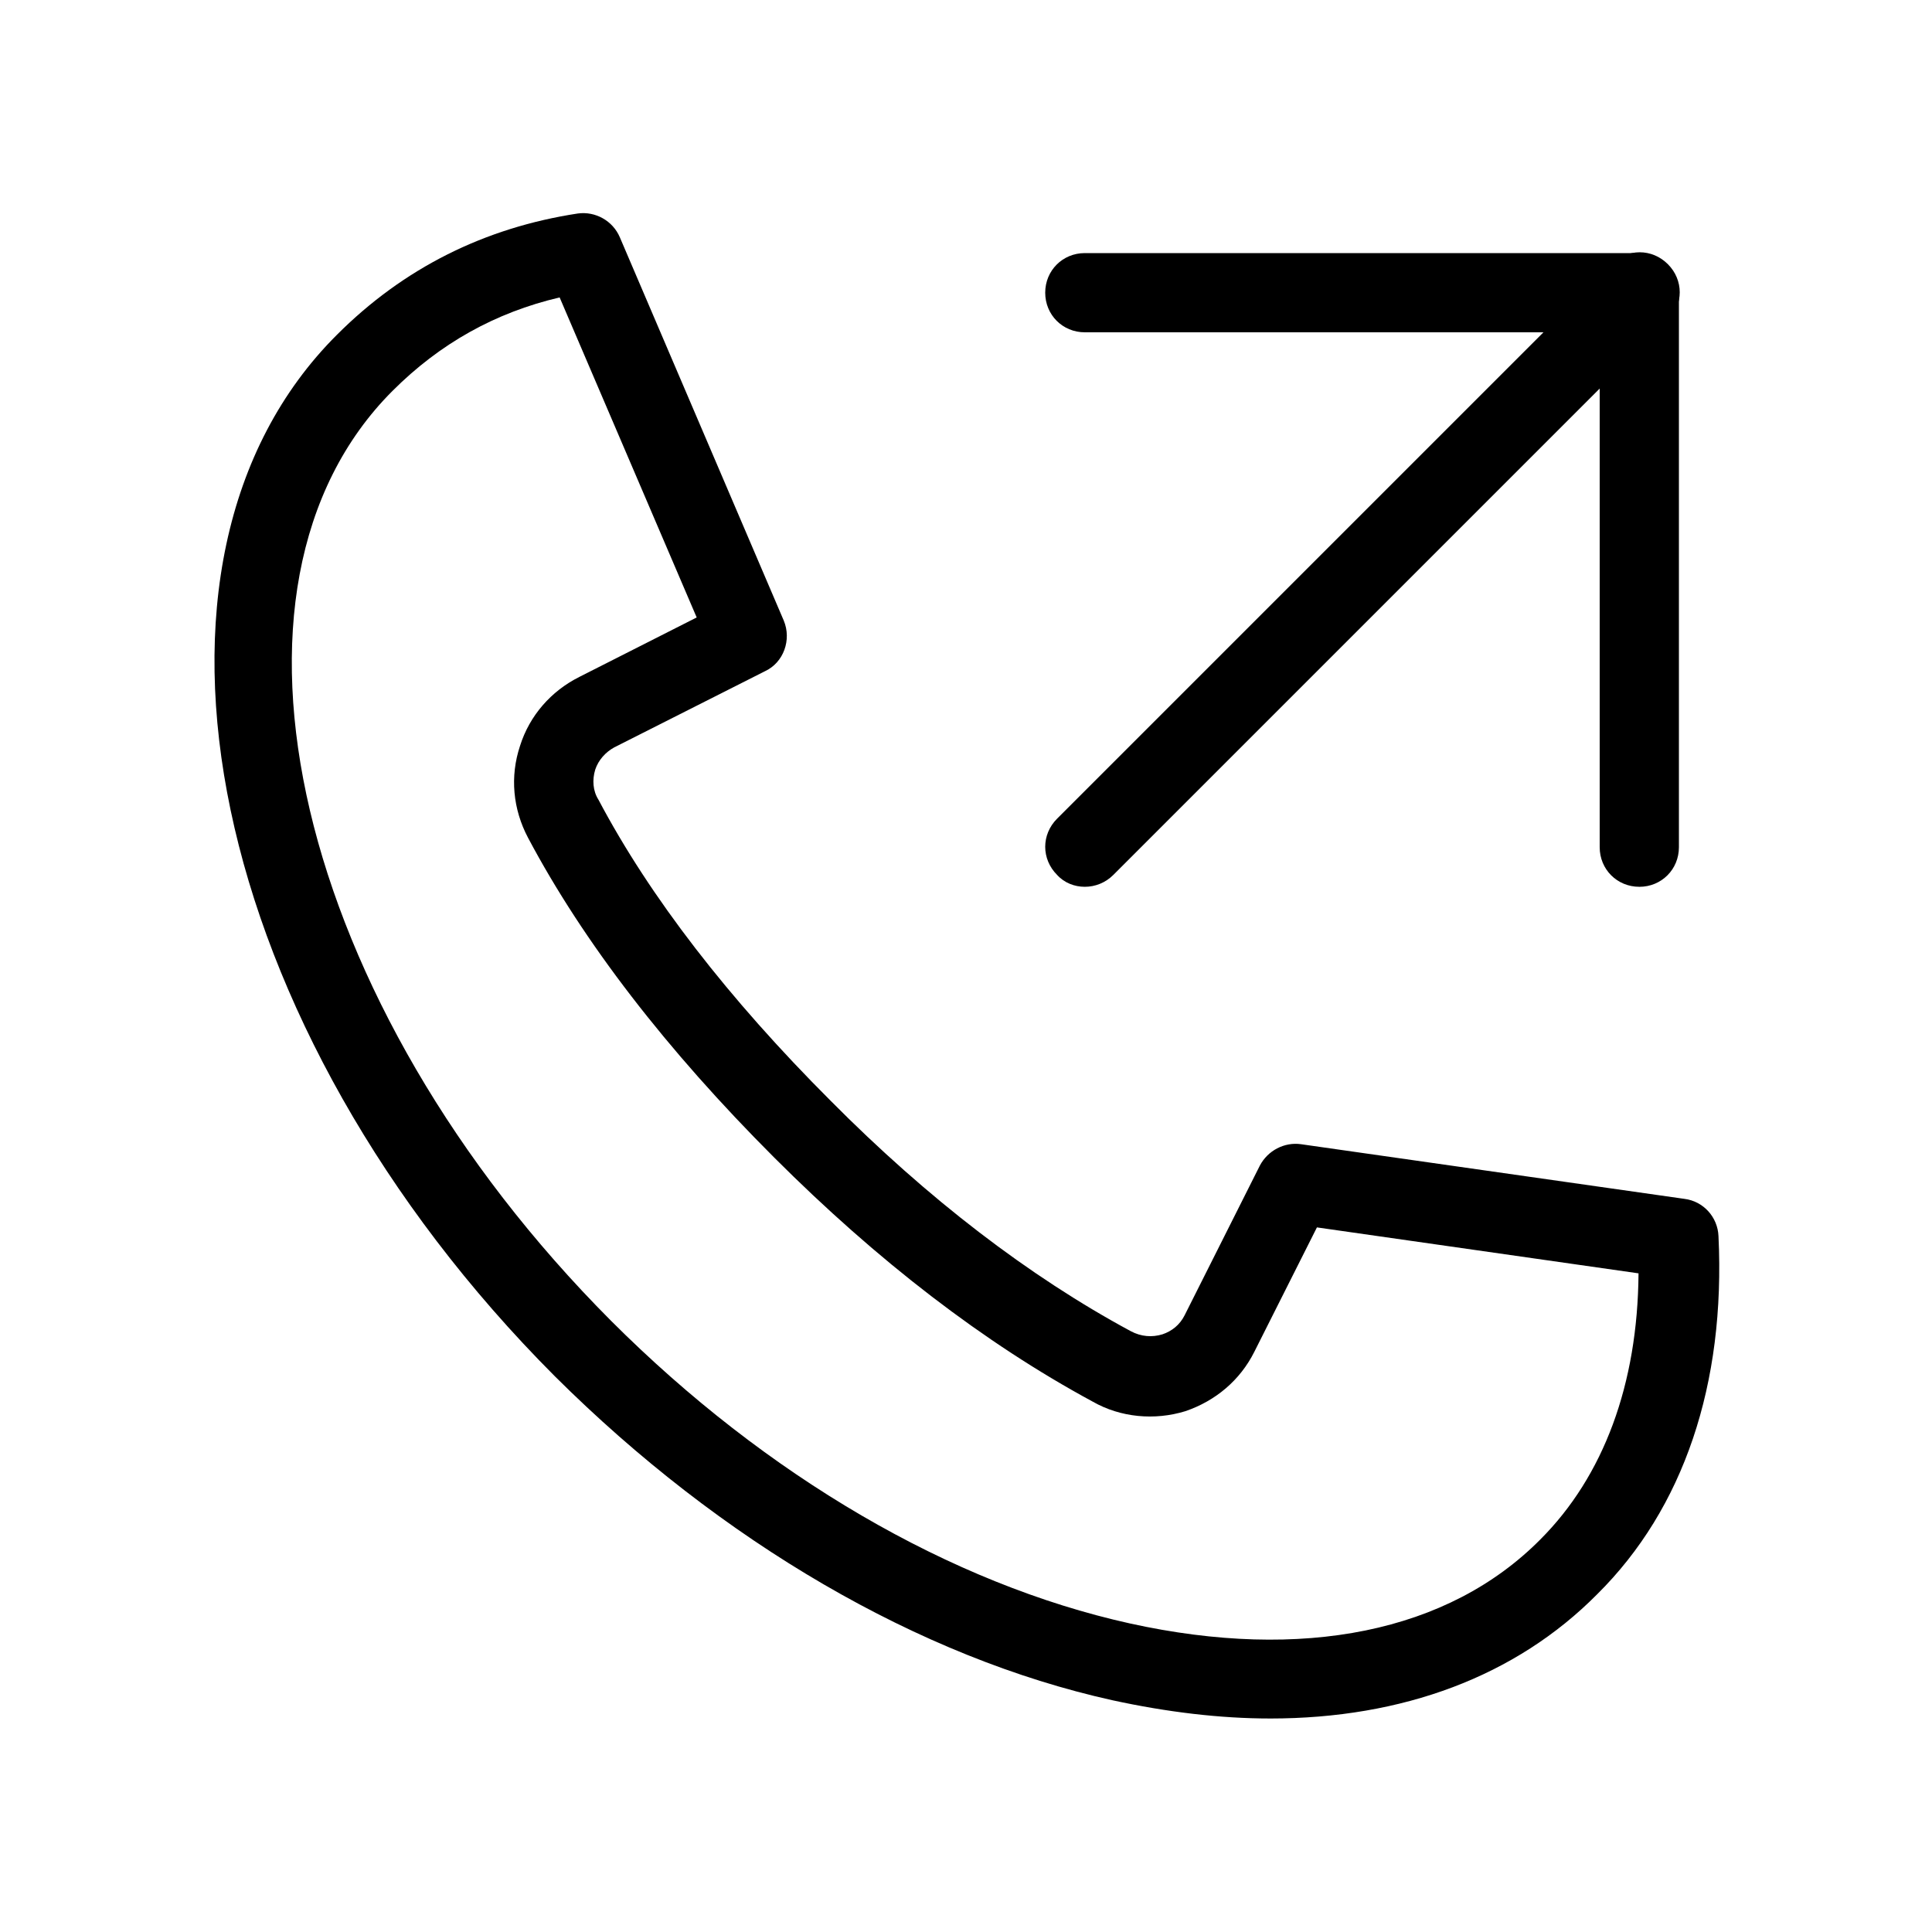 <?xml version="1.0" encoding="UTF-8"?>
<!-- Uploaded to: ICON Repo, www.svgrepo.com, Generator: ICON Repo Mixer Tools -->
<svg fill="#000000" width="800px" height="800px" version="1.1" viewBox="144 144 512 512" xmlns="http://www.w3.org/2000/svg">
 <g>
  <path d="m480.61 599.42c-13.227 0-27.289-1.68-41.773-4.828-51.219-11.336-103.7-41.984-147.79-85.859-91.945-92.152-117.98-216-57.73-276.04 17.633-17.633 39.047-28.34 63.816-32.117 4.617-0.629 9.238 1.891 11.125 6.297l43.453 101.6c2.098 5.039 0 11.125-5.039 13.434l-39.883 20.152c-2.309 1.262-4.199 3.359-5.039 5.879-0.84 2.731-0.629 5.668 0.84 7.977 13.645 25.82 34.426 52.691 61.508 79.77 25.82 26.031 52.691 46.602 79.559 61.086 2.731 1.469 5.668 1.68 8.398 0.84 2.519-0.84 4.617-2.519 5.879-5.039l19.941-39.676c2.098-3.988 6.508-6.297 10.914-5.668l101.6 14.484c5.039 0.629 8.816 4.828 9.027 9.867 1.891 39.254-9.238 72.211-32.117 94.883-21.621 21.836-51.641 32.961-86.695 32.961zm-188.3-376.6c-17.004 3.988-31.699 12.176-44.293 24.773-51.852 51.852-25.82 162.48 57.938 246.45 41.145 41.145 90.055 69.695 137.5 80.191 45.762 10.078 84.387 2.309 108.74-22.25 16.793-16.793 25.82-41.145 26.031-70.535l-85.227-12.176-16.582 32.957c-3.777 7.559-10.285 13.016-18.262 15.742-8.188 2.519-17.215 1.68-24.562-2.519-28.758-15.535-57.098-37.367-84.387-64.656-28.551-28.551-50.59-57.098-65.285-84.809-3.988-7.559-4.828-16.164-2.098-24.352 2.519-7.977 8.188-14.484 15.742-18.262l31.066-15.742z"/>
  <path d="m578.43 379.01c-5.879 0-10.496-4.617-10.496-10.496v-136.45h-136.45c-5.875 0-10.492-4.617-10.492-10.496s4.617-10.496 10.496-10.496h146.95c5.875 0 10.492 4.617 10.492 10.496v146.95c0 5.875-4.617 10.496-10.496 10.496z"/>
  <path d="m431.49 379.01c-2.731 0-5.457-1.051-7.348-3.148-4.199-4.199-4.199-10.707 0-14.906l146.95-146.95c4.199-4.199 10.707-4.199 14.906 0 4.199 4.199 4.199 10.707 0 14.906l-146.95 146.95c-2.102 2.098-4.832 3.148-7.559 3.148z"/>
 </g>
</svg>